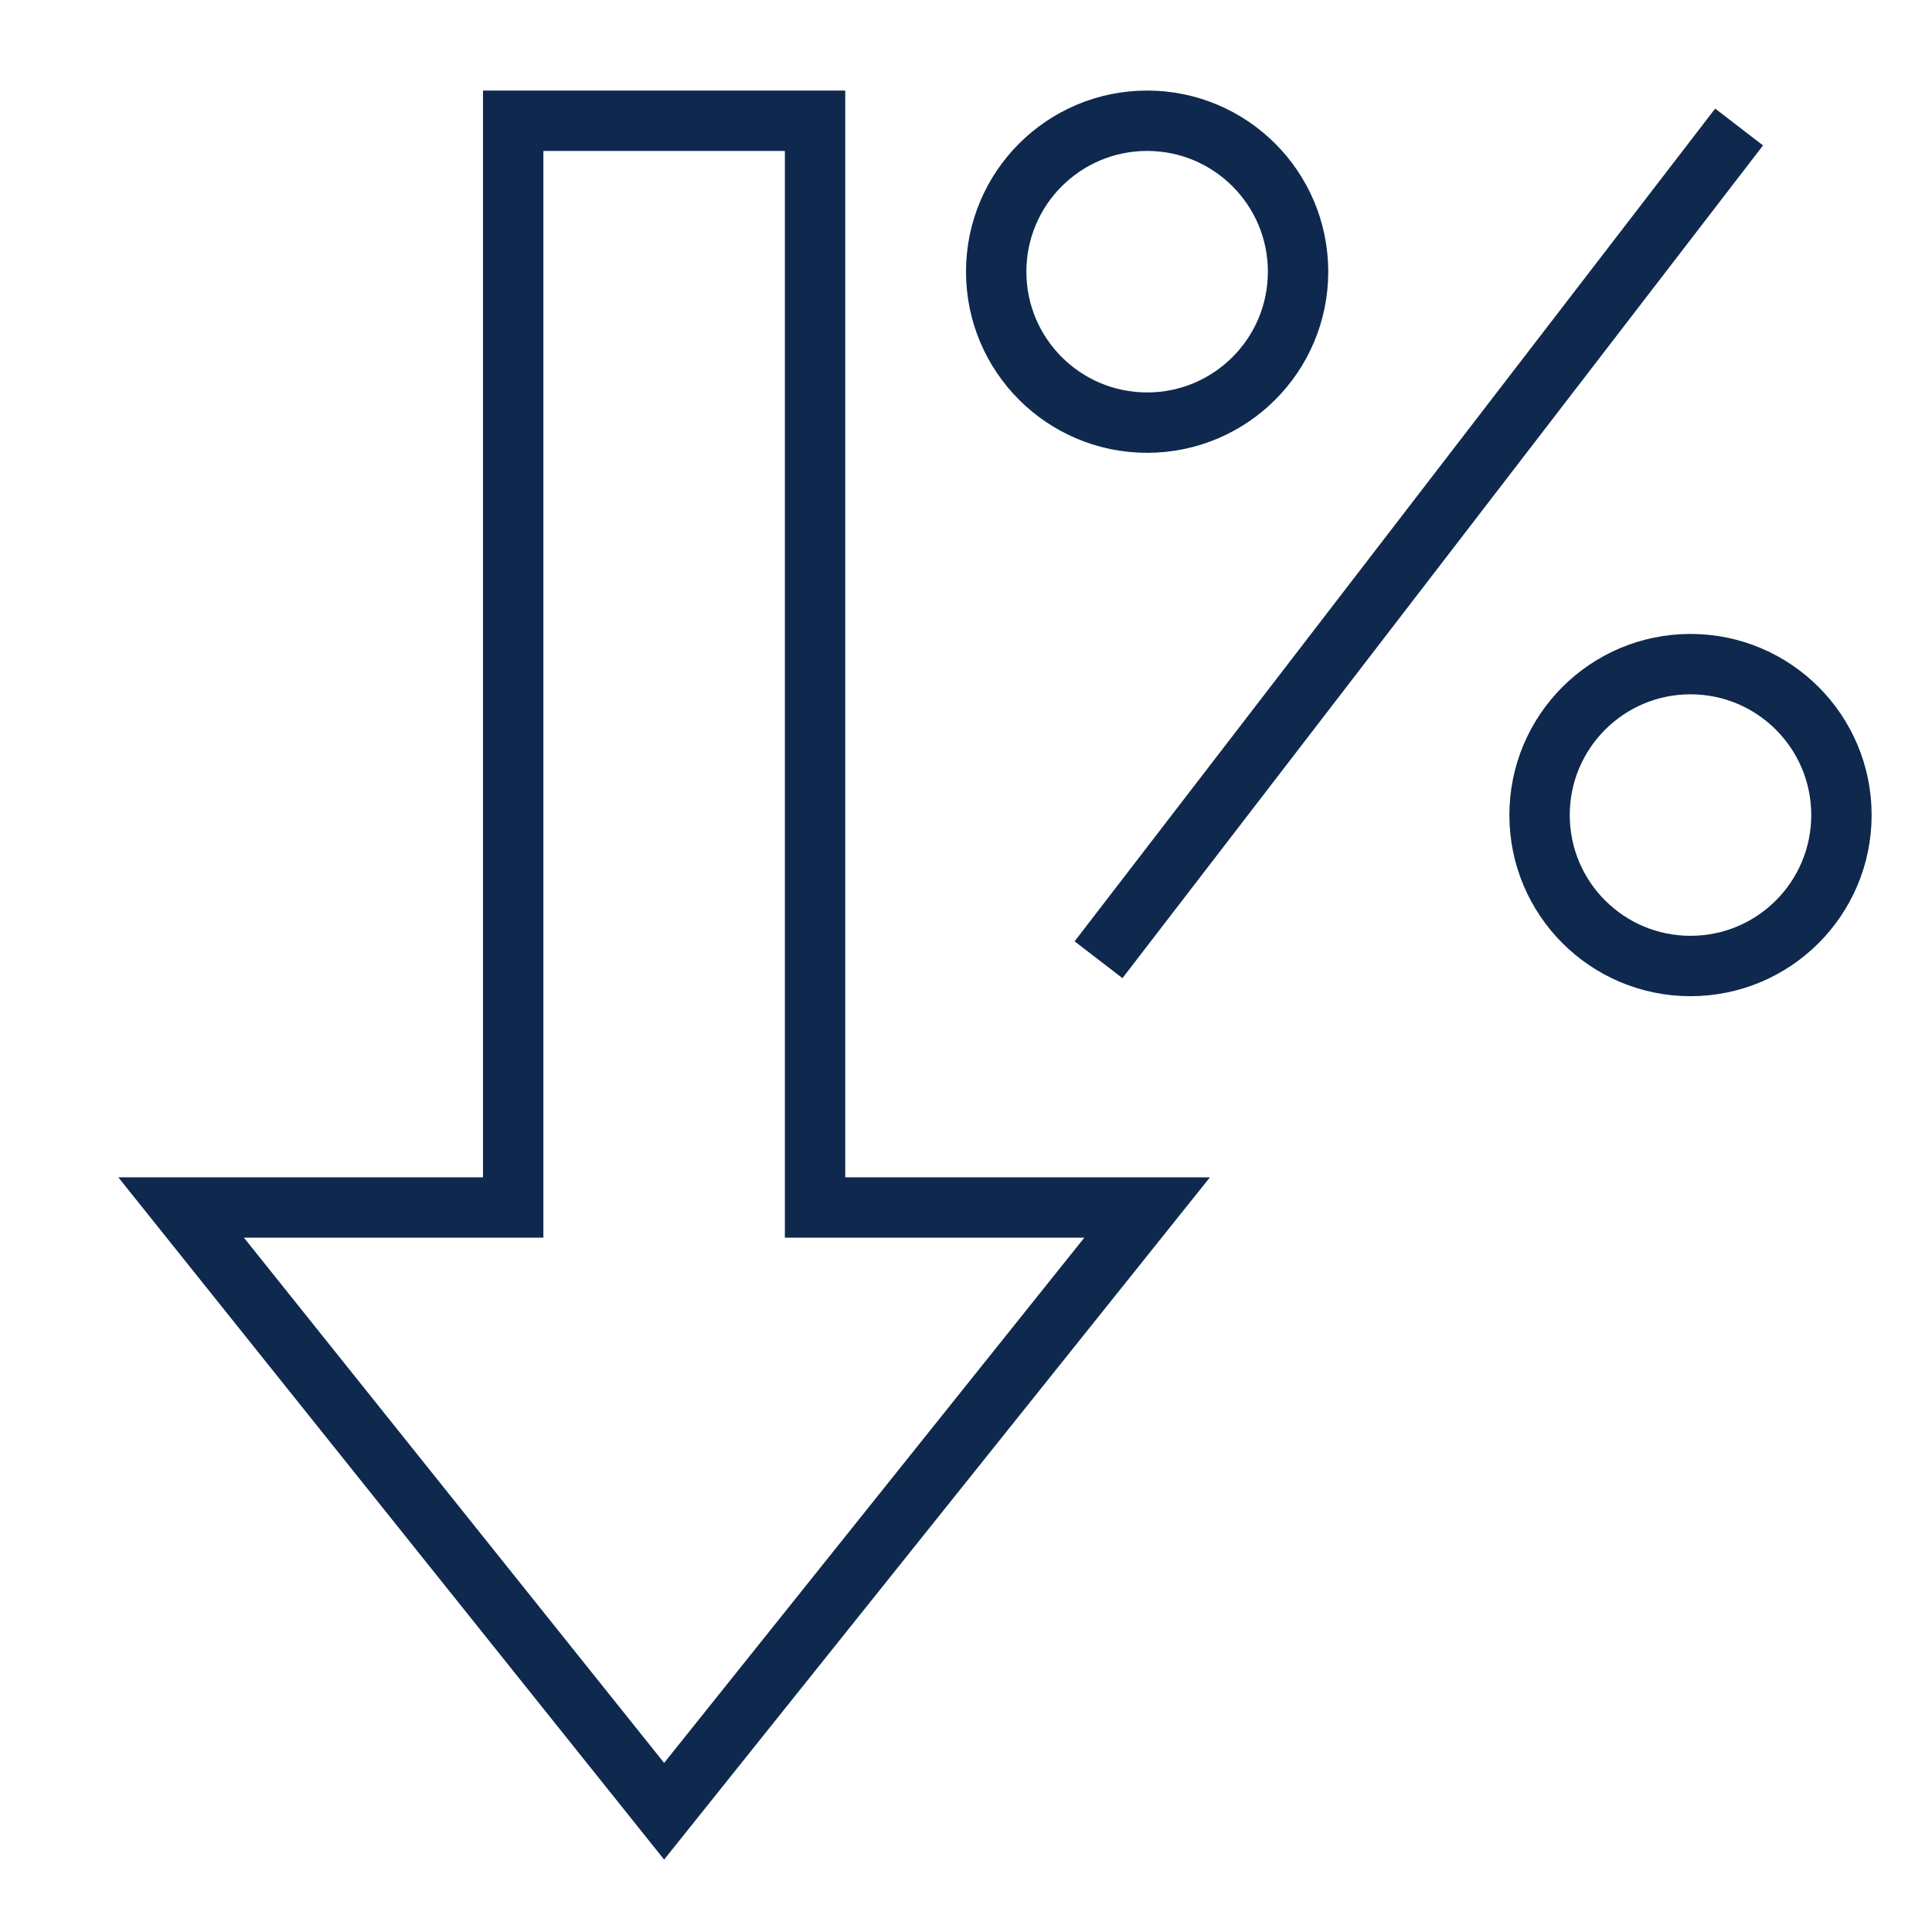 <svg xmlns="http://www.w3.org/2000/svg" height="64" width="64" viewBox="0 0 64 64"><title>rate down</title><g stroke-linecap="square" stroke-width="2" fill="none" stroke="#0f284d" stroke-linejoin="miter" class="nc-icon-wrapper" stroke-miterlimit="10"><circle cx="56" cy="27" r="5" stroke="#0f284d"></circle><circle cx="38" cy="9" r="5" stroke="#0f284d"></circle><line x1="37" y1="31" x2="57" y2="5" stroke="#0f284d"></line><polygon points="27 4 17 4 17 40 6 40 22 60 38 40 27 40 27 4"></polygon></g></svg>